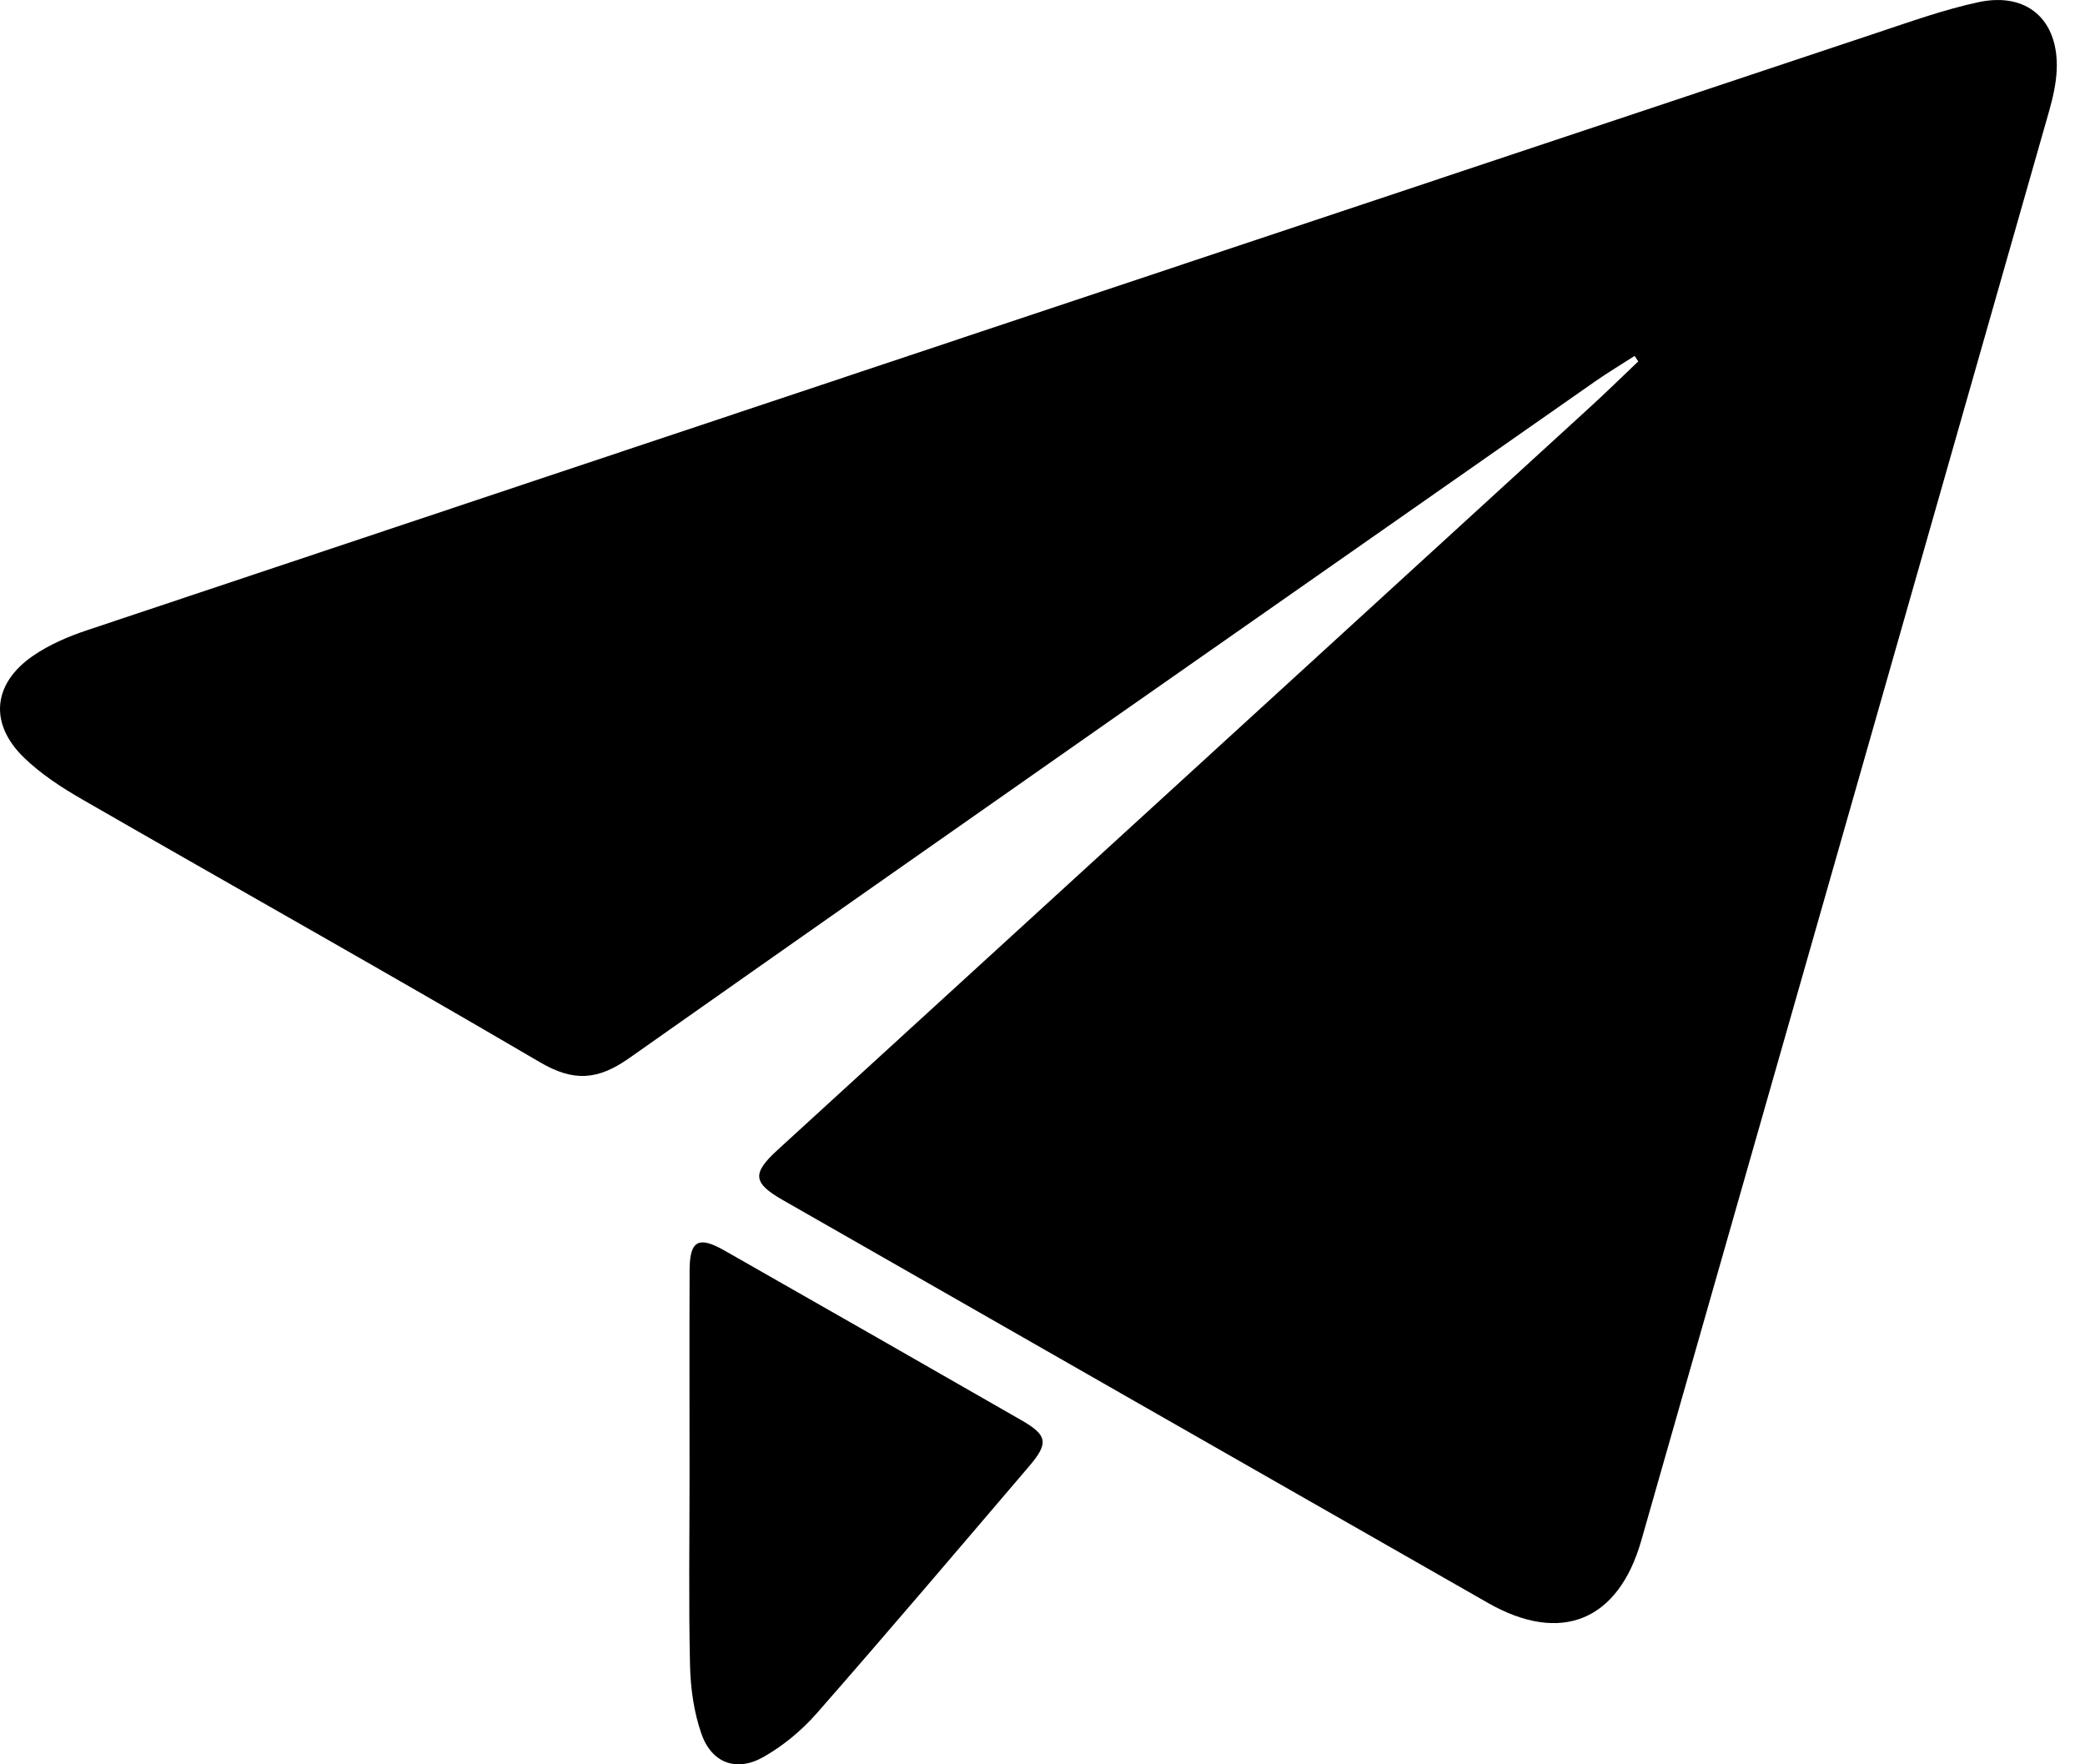 <?xml version="1.0" encoding="UTF-8"?> <svg xmlns="http://www.w3.org/2000/svg" width="39" height="33" viewBox="0 0 39 33" fill="none"><path d="M30.574 6.658C30.327 6.817 30.075 6.968 29.834 7.136C23.81 11.349 17.782 15.557 11.771 19.79C11.184 20.204 10.732 20.238 10.103 19.87C7.265 18.206 4.394 16.597 1.543 14.955C1.155 14.732 0.768 14.48 0.449 14.171C-0.208 13.535 -0.137 12.786 0.617 12.267C0.921 12.058 1.276 11.905 1.628 11.788C12.788 8.057 23.95 4.334 35.112 0.612C35.738 0.404 36.364 0.179 37.006 0.041C37.915 -0.155 38.507 0.371 38.471 1.298C38.461 1.564 38.398 1.833 38.325 2.091C35.786 11 33.243 19.908 30.7 28.815C30.271 30.319 29.195 30.759 27.832 29.981C23.434 27.472 19.037 24.958 14.641 22.445C14.083 22.125 14.062 21.951 14.544 21.509C19.606 16.88 24.671 12.253 29.733 7.623C30.042 7.341 30.341 7.048 30.644 6.759C30.621 6.725 30.598 6.691 30.575 6.657L30.574 6.658Z" fill="black"></path><path d="M12.898 27.635C12.898 26.343 12.894 25.051 12.899 23.758C12.901 23.203 13.064 23.112 13.553 23.391C15.405 24.445 17.254 25.502 19.102 26.562C19.596 26.845 19.621 26.992 19.244 27.432C17.927 28.974 16.615 30.52 15.278 32.045C14.997 32.366 14.648 32.655 14.278 32.864C13.773 33.15 13.309 32.975 13.119 32.426C12.979 32.024 12.917 31.579 12.907 31.151C12.88 29.98 12.898 28.807 12.898 27.635V27.635Z" fill="black"></path></svg> 